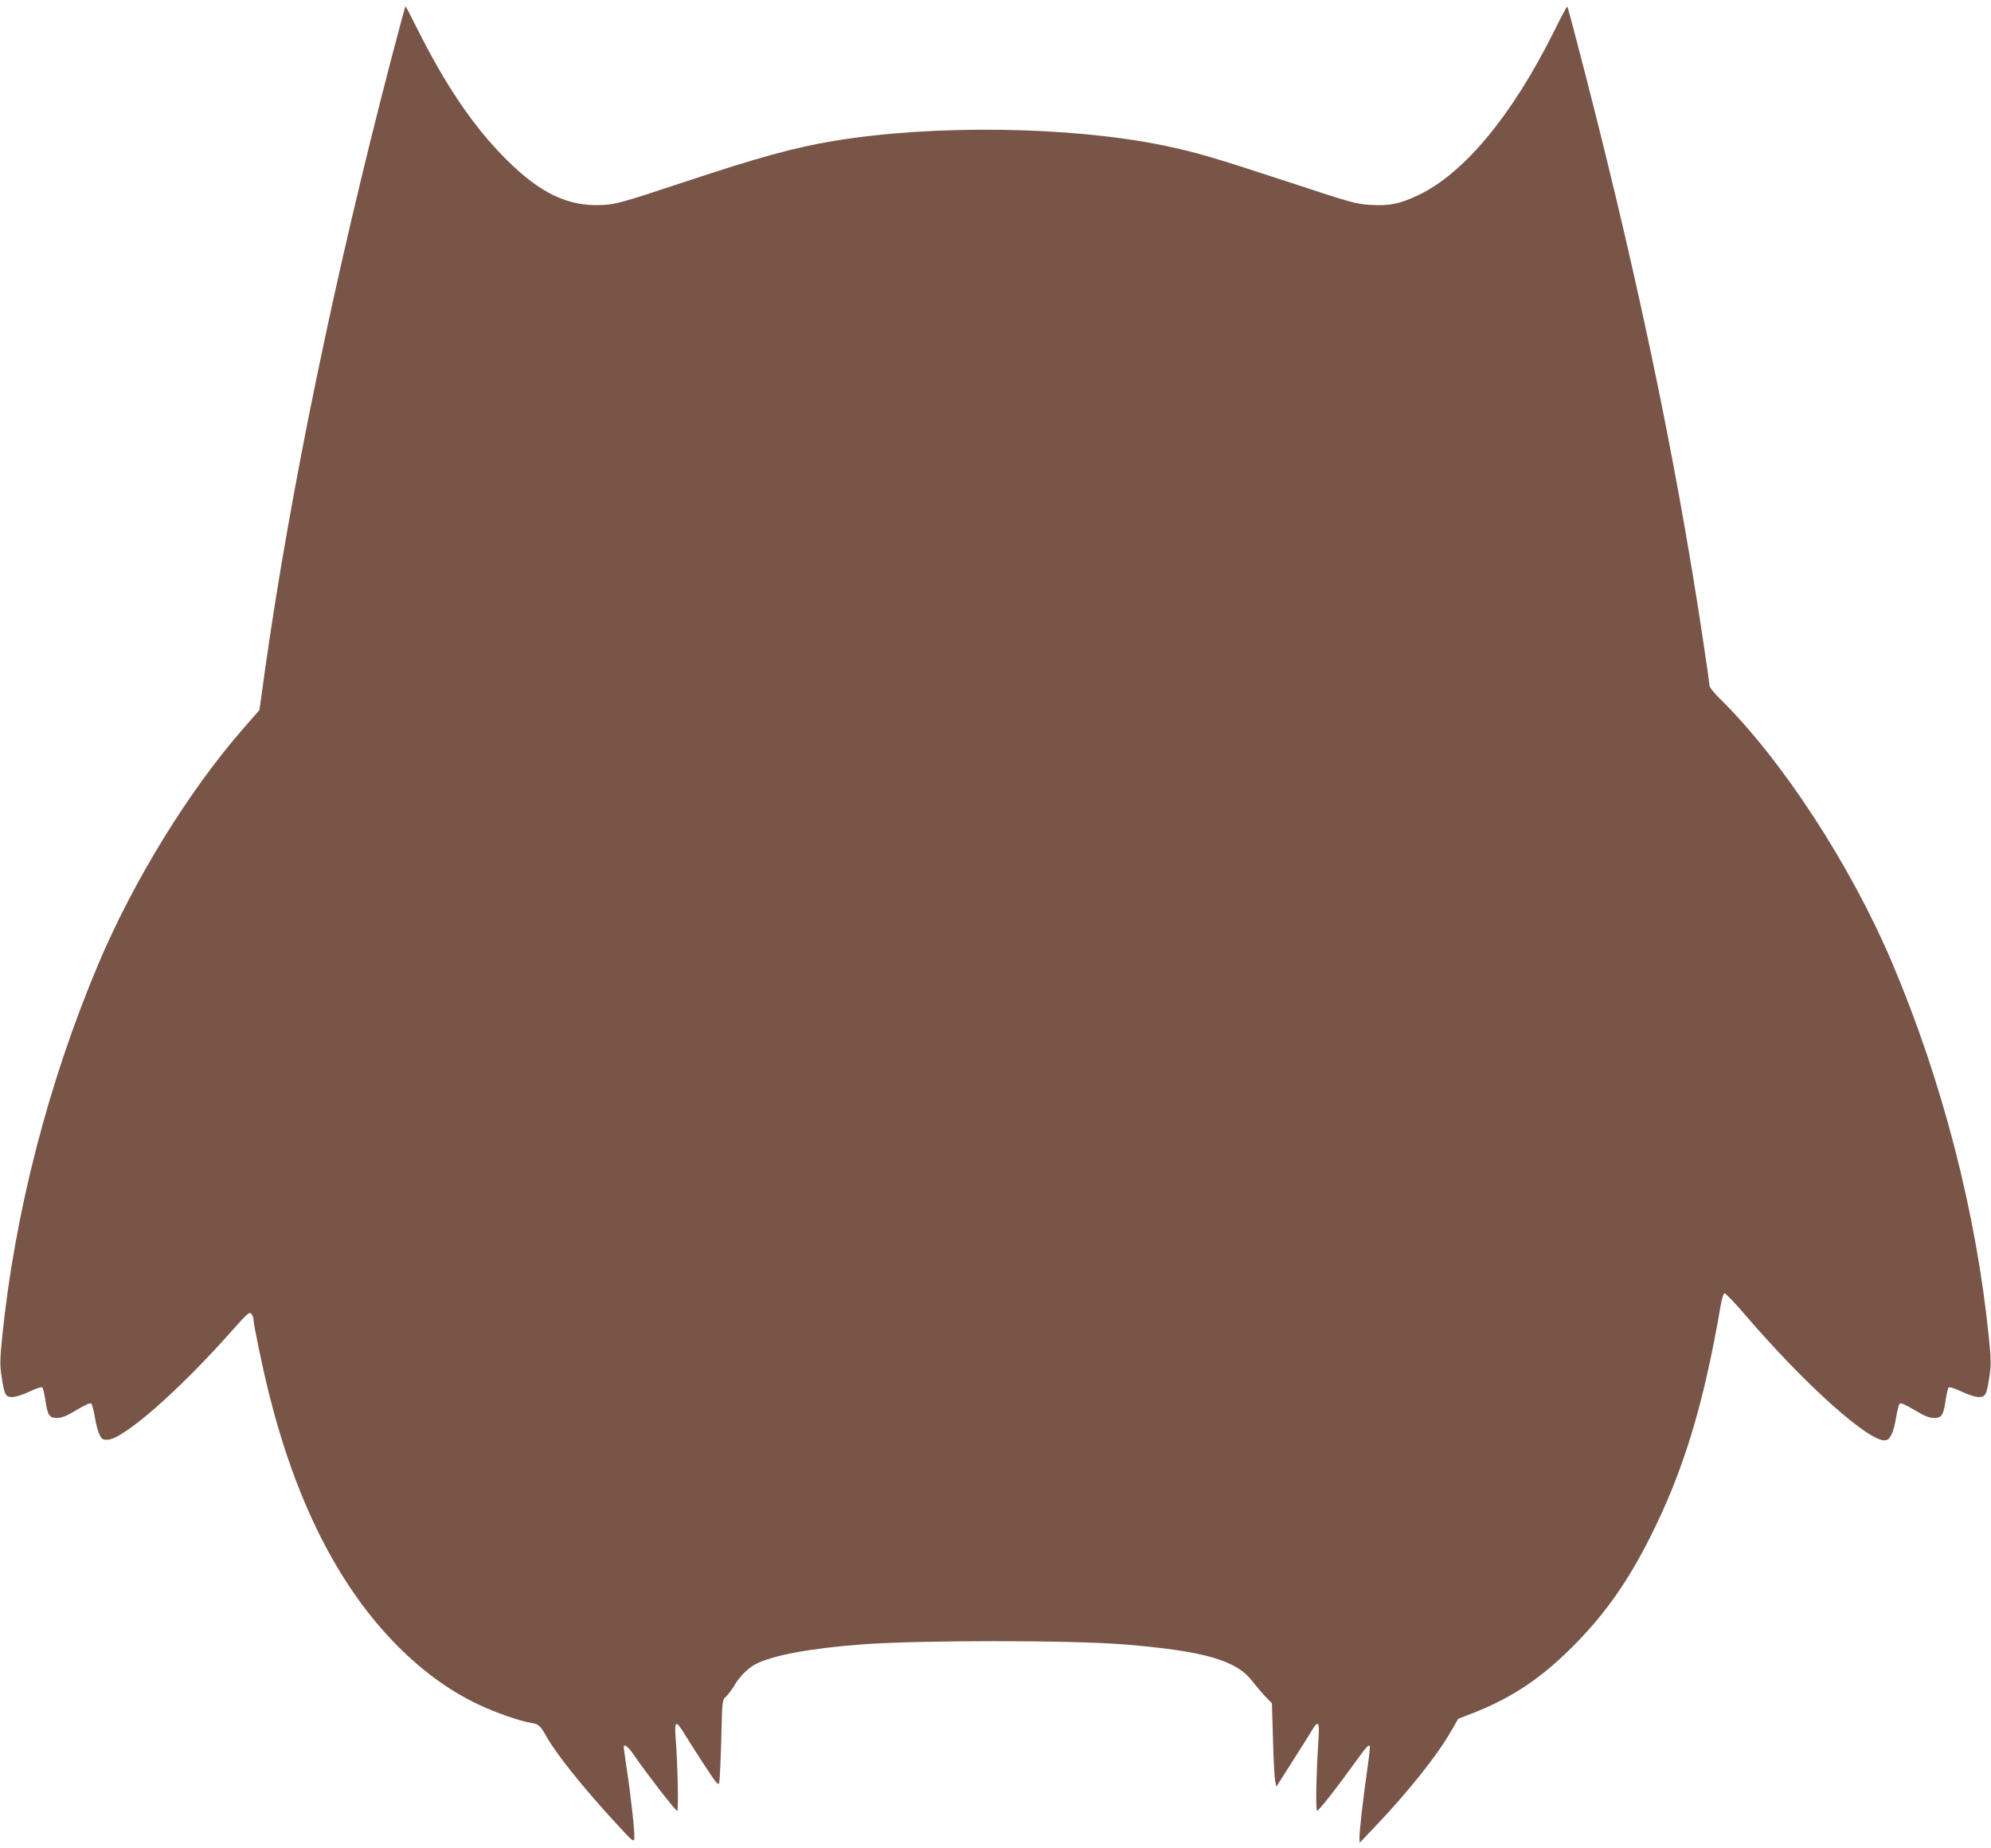 <?xml version="1.0" standalone="no"?>
<!DOCTYPE svg PUBLIC "-//W3C//DTD SVG 20010904//EN"
 "http://www.w3.org/TR/2001/REC-SVG-20010904/DTD/svg10.dtd">
<svg version="1.0" xmlns="http://www.w3.org/2000/svg"
 width="1280pt" height="1188pt" viewBox="0 0 1280 1188"
 preserveAspectRatio="xMidYMid meet">
<g transform="translate(0,1188) scale(0.1,-0.1)"
fill="#795548" stroke="none">
<path d="M2517 11508 c-364 -1395 -650 -2780 -813 -3932 l-36 -260 -105 -120
c-350 -401 -702 -973 -928 -1506 -323 -763 -539 -1601 -621 -2403 -14 -141
-15 -182 -5 -248 19 -125 26 -139 70 -139 21 0 67 15 110 35 44 21 78 32 83
27 5 -5 13 -40 19 -77 14 -102 26 -120 76 -119 31 0 63 13 127 52 61 36 87 47
94 39 5 -7 15 -46 22 -87 6 -41 20 -91 29 -110 15 -31 21 -35 54 -34 100 3
459 317 796 698 104 117 116 127 128 110 7 -10 13 -26 13 -37 0 -31 59 -314
100 -478 170 -680 435 -1210 793 -1585 175 -183 360 -320 559 -413 106 -50
261 -104 335 -116 46 -7 57 -17 98 -90 64 -113 237 -329 443 -552 111 -121
117 -126 120 -99 4 35 -22 272 -49 448 -10 70 -19 131 -19 137 0 28 30 4 74
-62 77 -112 259 -347 270 -347 9 0 3 309 -11 478 -7 101 3 106 55 21 20 -33
78 -124 128 -201 79 -121 92 -137 98 -117 3 13 9 138 13 278 6 252 6 254 30
275 13 11 37 44 54 72 31 55 89 113 136 137 110 57 351 102 681 127 361 28
1351 28 1691 0 511 -42 718 -101 821 -235 25 -32 63 -77 86 -101 l41 -42 7
-233 c3 -129 10 -250 14 -269 l8 -34 99 156 c55 86 112 177 127 202 42 71 52
61 45 -46 -15 -223 -20 -471 -9 -467 14 5 120 139 230 292 85 117 99 134 108
124 3 -3 -4 -67 -15 -144 -26 -178 -51 -398 -51 -443 l1 -35 86 90 c222 232
411 469 501 626 l47 81 95 37 c260 102 454 234 670 457 187 193 326 392 464
664 216 425 349 859 458 1499 7 41 18 76 24 78 6 2 63 -56 125 -129 393 -459
809 -831 911 -816 30 4 53 53 68 148 7 41 17 80 22 87 7 8 33 -3 94 -39 64
-39 96 -52 127 -52 50 -1 62 17 76 119 6 37 14 72 19 77 5 5 39 -6 83 -27 43
-20 89 -35 110 -35 44 0 51 14 70 139 10 66 9 107 -5 248 -82 802 -298 1640
-621 2403 -267 630 -712 1311 -1109 1700 -36 35 -66 73 -66 83 0 11 -18 141
-41 291 -179 1198 -448 2469 -829 3915 -22 85 -42 157 -44 159 -3 2 -42 -72
-88 -165 -269 -539 -578 -910 -873 -1049 -118 -55 -180 -68 -302 -61 -93 5
-120 12 -538 150 -456 150 -587 189 -790 231 -597 124 -1481 137 -2125 30
-249 -41 -485 -106 -955 -262 -427 -141 -443 -145 -541 -150 -213 -9 -393 77
-609 293 -209 208 -389 473 -574 843 -39 78 -72 142 -74 142 -2 0 -42 -150
-90 -332z"/>
</g>
</svg>
